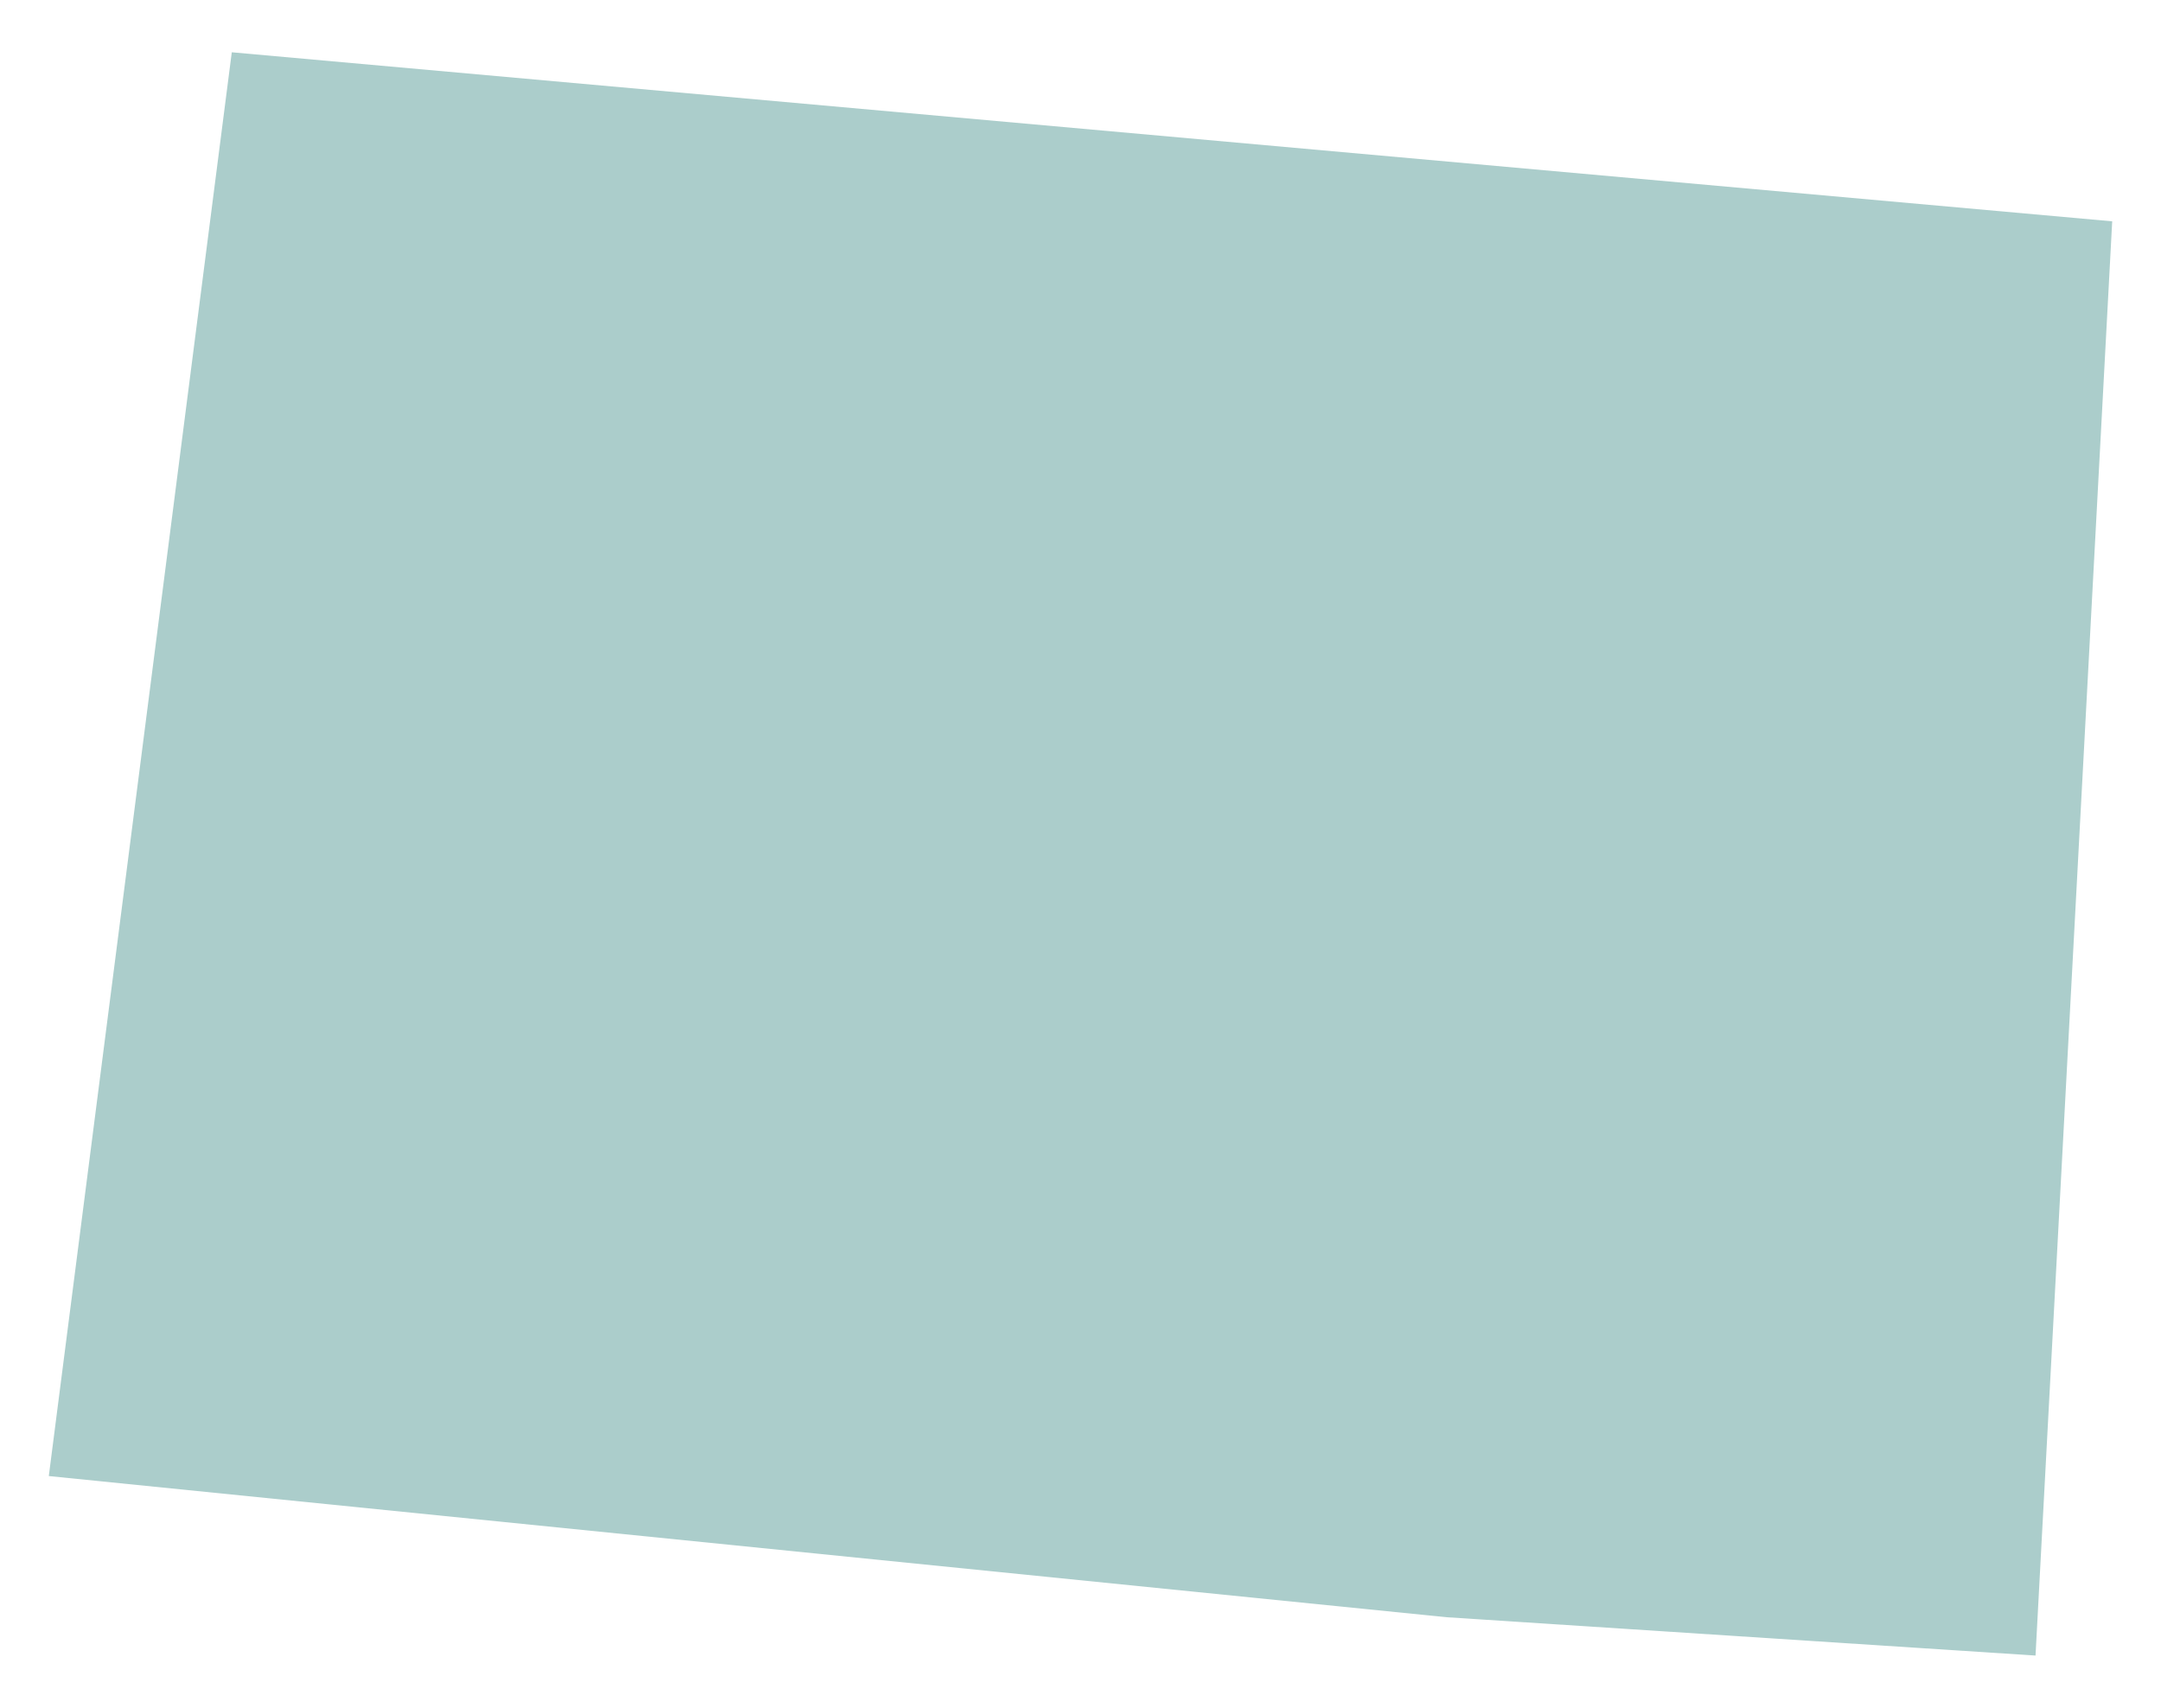<?xml version="1.0" encoding="utf-8"?>
<!-- Generator: Adobe Illustrator 26.5.0, SVG Export Plug-In . SVG Version: 6.00 Build 0)  -->
<svg version="1.1" id="Layer_1" xmlns="http://www.w3.org/2000/svg" xmlns:xlink="http://www.w3.org/1999/xlink" x="0px" y="0px"
	 viewBox="0 0 124 98" style="enable-background:new 0 0 124 98;" xml:space="preserve">
<style type="text/css">
	.st0{fill:#ABCDCB;}
</style>
<path class="st0" d="M83,92.8L2.8,84.7L13.3,3l107.9,9.7L116.8,95L83,92.8z"/>
</svg>

